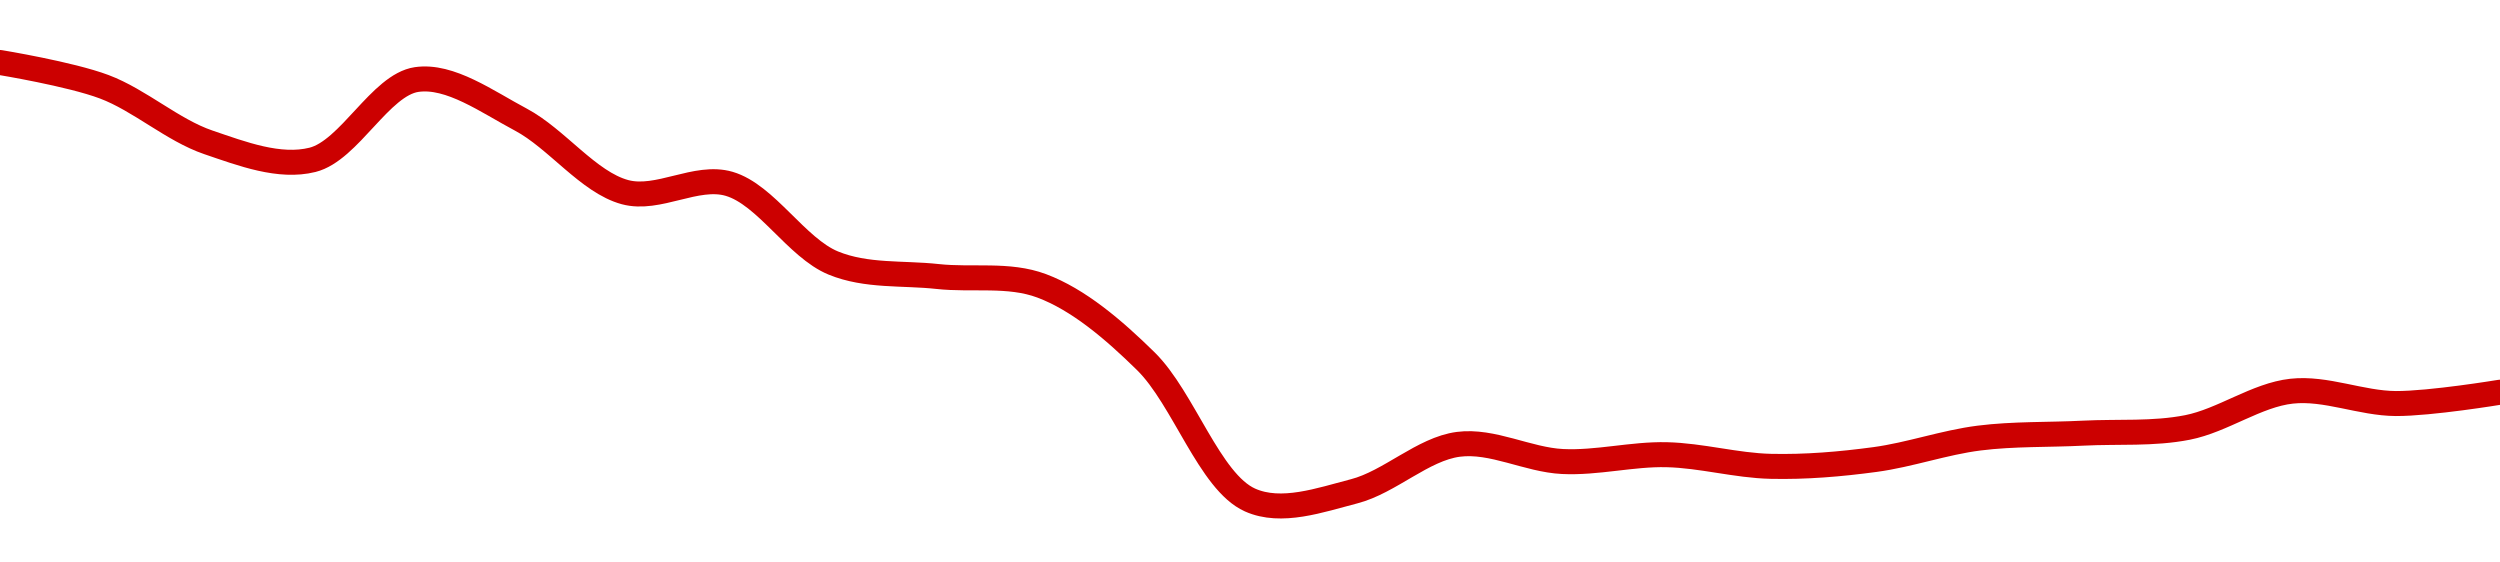 <!-- series1d: [0.058935,0.058629,0.057927,0.057706,0.05872,0.058214,0.057298,0.057403,0.056403,0.056233,0.056115,0.055163,0.053411,0.053521,0.054114,0.053897,0.053983,0.053836,0.053922,0.054193,0.054255,0.054327,0.054785,0.054629,0.054772] -->

<svg width="200" height="45" viewBox="0 0 200 45" xmlns="http://www.w3.org/2000/svg">
  <defs>
    <linearGradient id="grad-area" x1="0" y1="0" x2="0" y2="1">
      <stop offset="0%" stop-color="rgba(255,82,82,.2)" />
      <stop offset="100%" stop-color="rgba(0,0,0,0)" />
    </linearGradient>
  </defs>

  <path d="M0,5C0,5,5.621,5.92,8.333,6.939C11.183,8.01,13.807,10.412,16.667,11.387C19.371,12.308,22.359,13.448,25,12.787C27.948,12.049,30.432,6.785,33.333,6.362C36.006,5.973,38.973,8.139,41.667,9.568C44.54,11.093,47.073,14.58,50,15.372C52.655,16.091,55.695,13.933,58.333,14.707C61.286,15.572,63.719,19.833,66.667,21.043C69.308,22.126,72.219,21.816,75,22.12C77.775,22.424,80.685,21.877,83.333,22.867C86.27,23.966,89.068,26.345,91.667,28.899C94.686,31.866,96.771,38.552,100,40C102.506,41.124,105.615,40.007,108.333,39.303C111.176,38.567,113.832,35.917,116.667,35.546C119.392,35.189,122.214,36.784,125,36.921C127.77,37.057,130.558,36.312,133.333,36.376C136.114,36.44,138.886,37.243,141.667,37.307C144.442,37.371,147.235,37.136,150,36.762C152.791,36.385,155.542,35.396,158.333,35.045C161.098,34.697,163.889,34.794,166.667,34.652C169.445,34.511,172.26,34.737,175,34.196C177.818,33.64,180.52,31.601,183.333,31.294C186.077,30.995,188.888,32.269,191.667,32.283C194.444,32.296,200,31.377,200,31.377"
        fill="none"
        stroke="#CC0000"
        stroke-width="2"
        stroke-linejoin="round"
        stroke-linecap="round"
        />
</svg>
